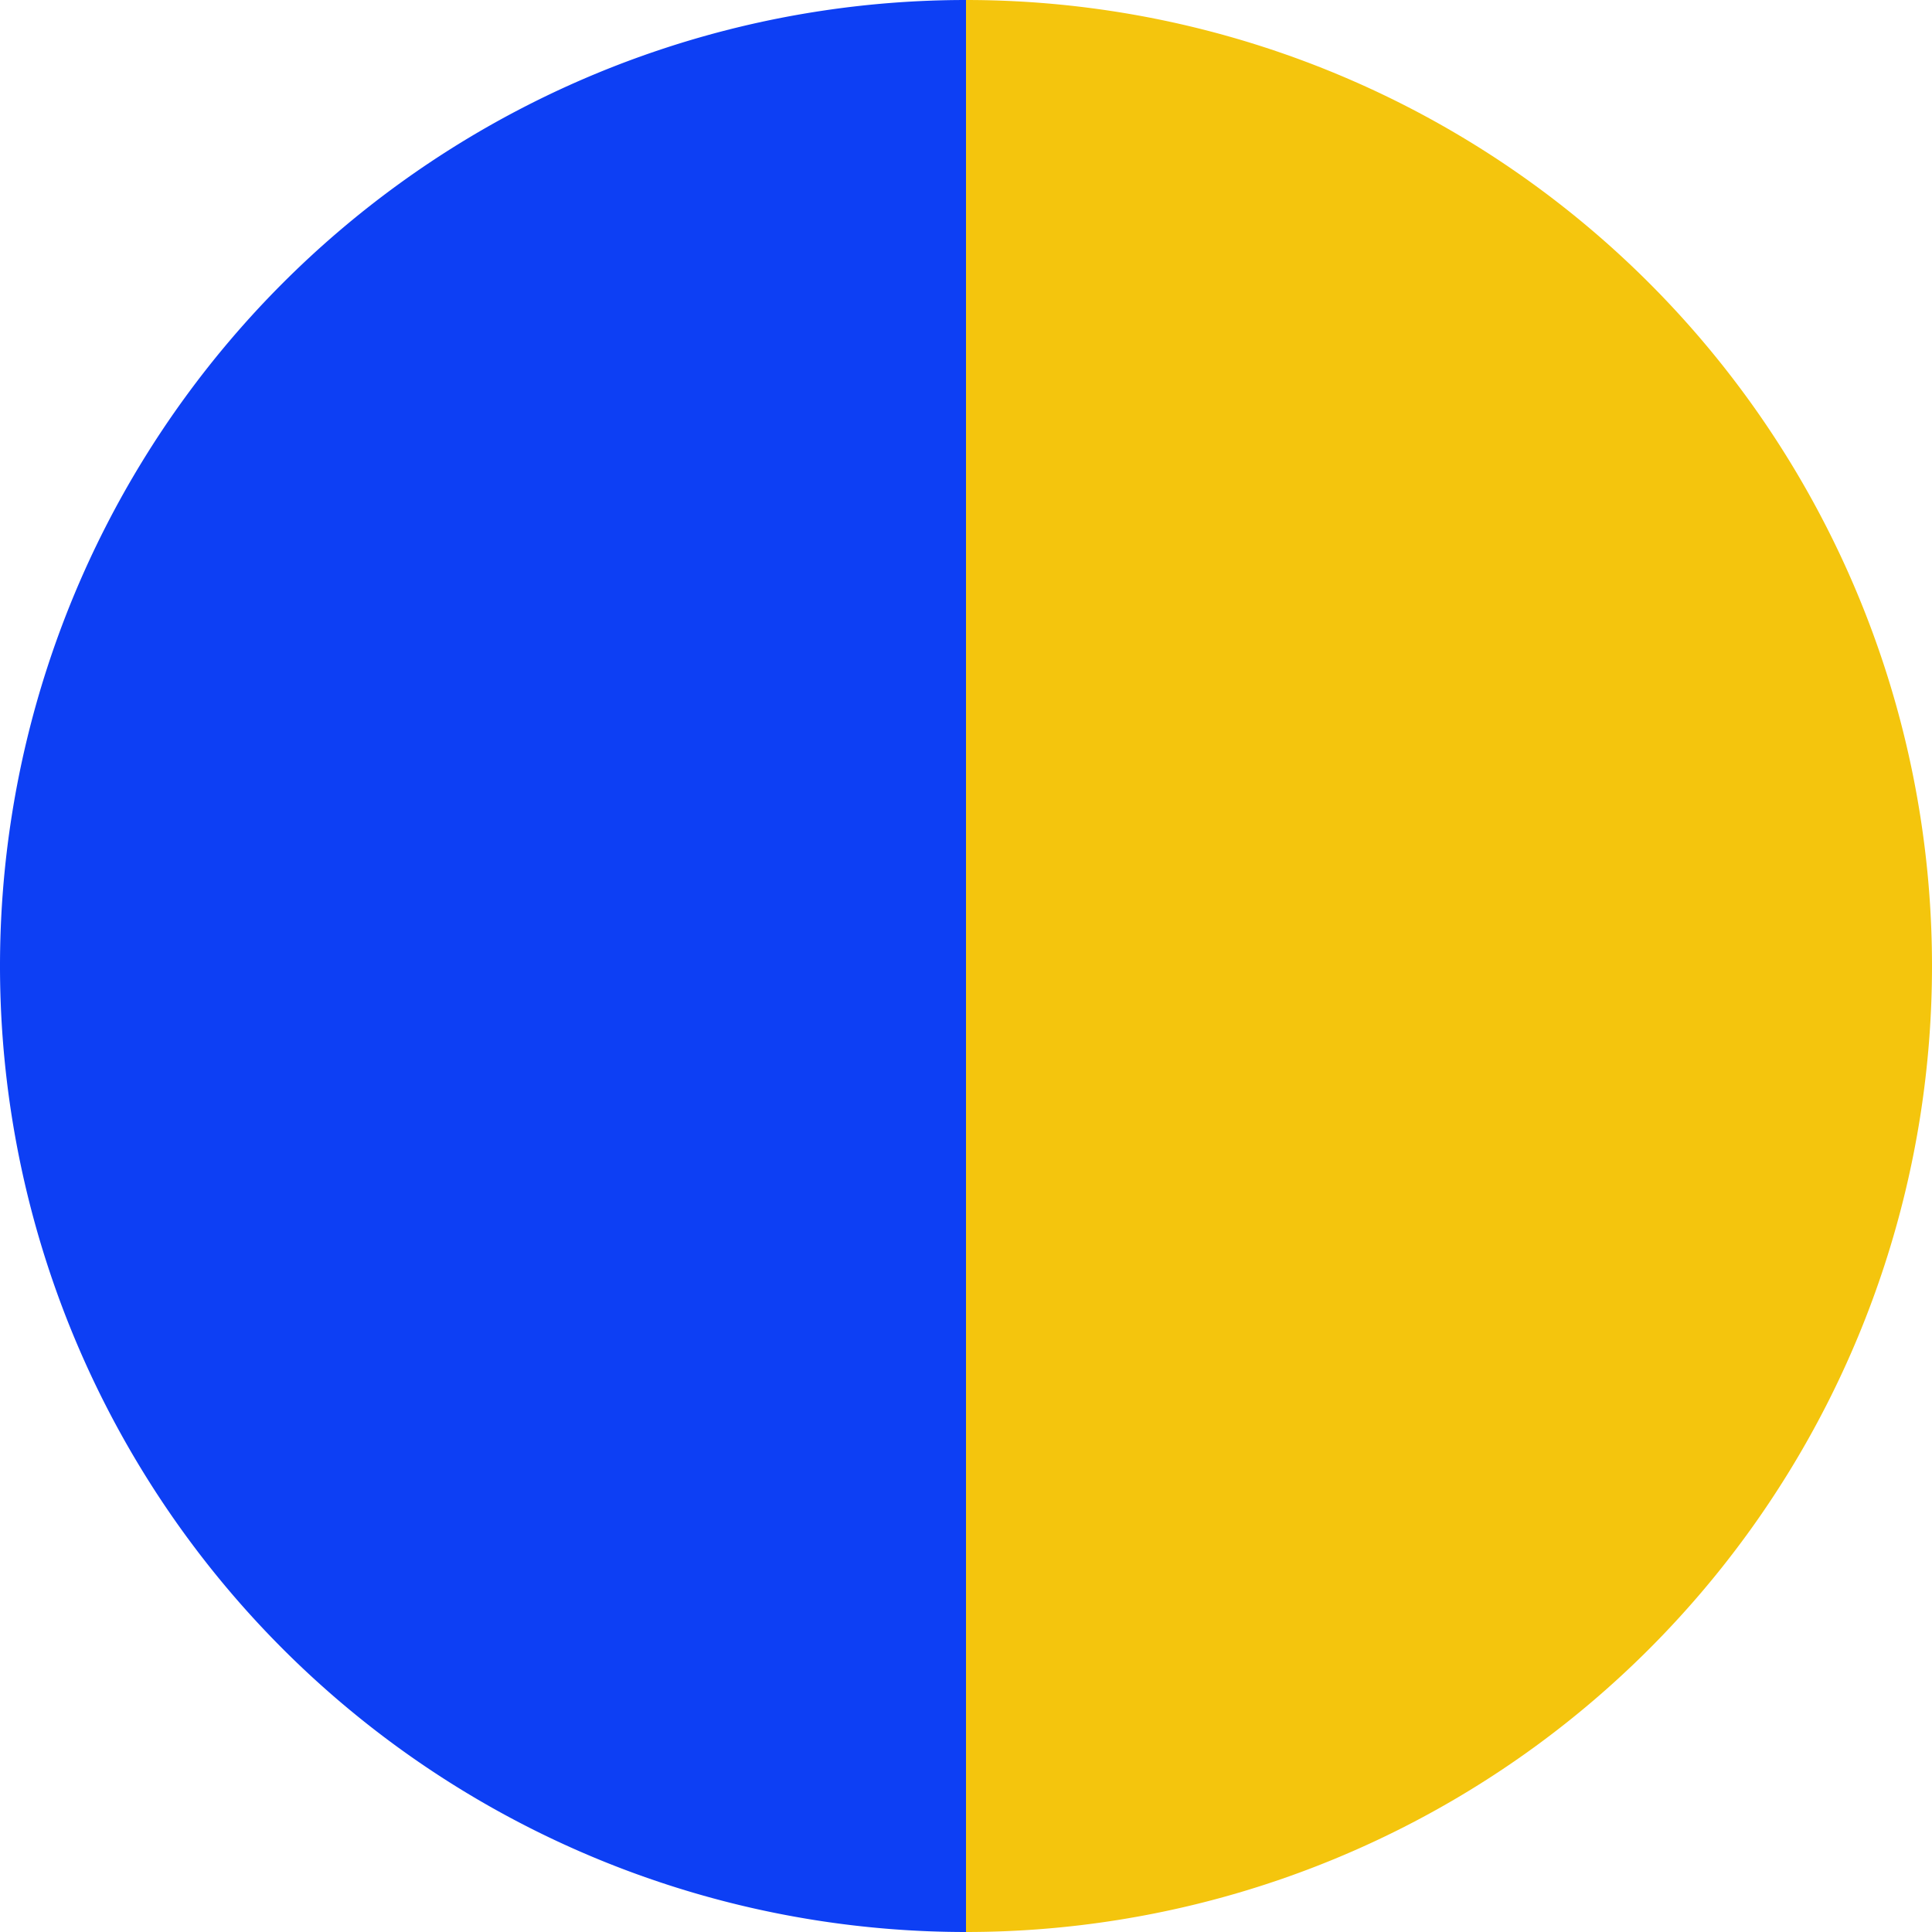 <?xml version="1.0" standalone="no"?>
<svg width="500" height="500" viewBox="-1 -1 2 2" xmlns="http://www.w3.org/2000/svg">
        <path d="M 0 -1 
             A 1,1 0 0,1 0 1             L 0,0
             z" fill="#f4c50d" />
            <path d="M 0 1 
             A 1,1 0 0,1 -0 -1             L 0,0
             z" fill="#0d3ff4" />
    </svg>
